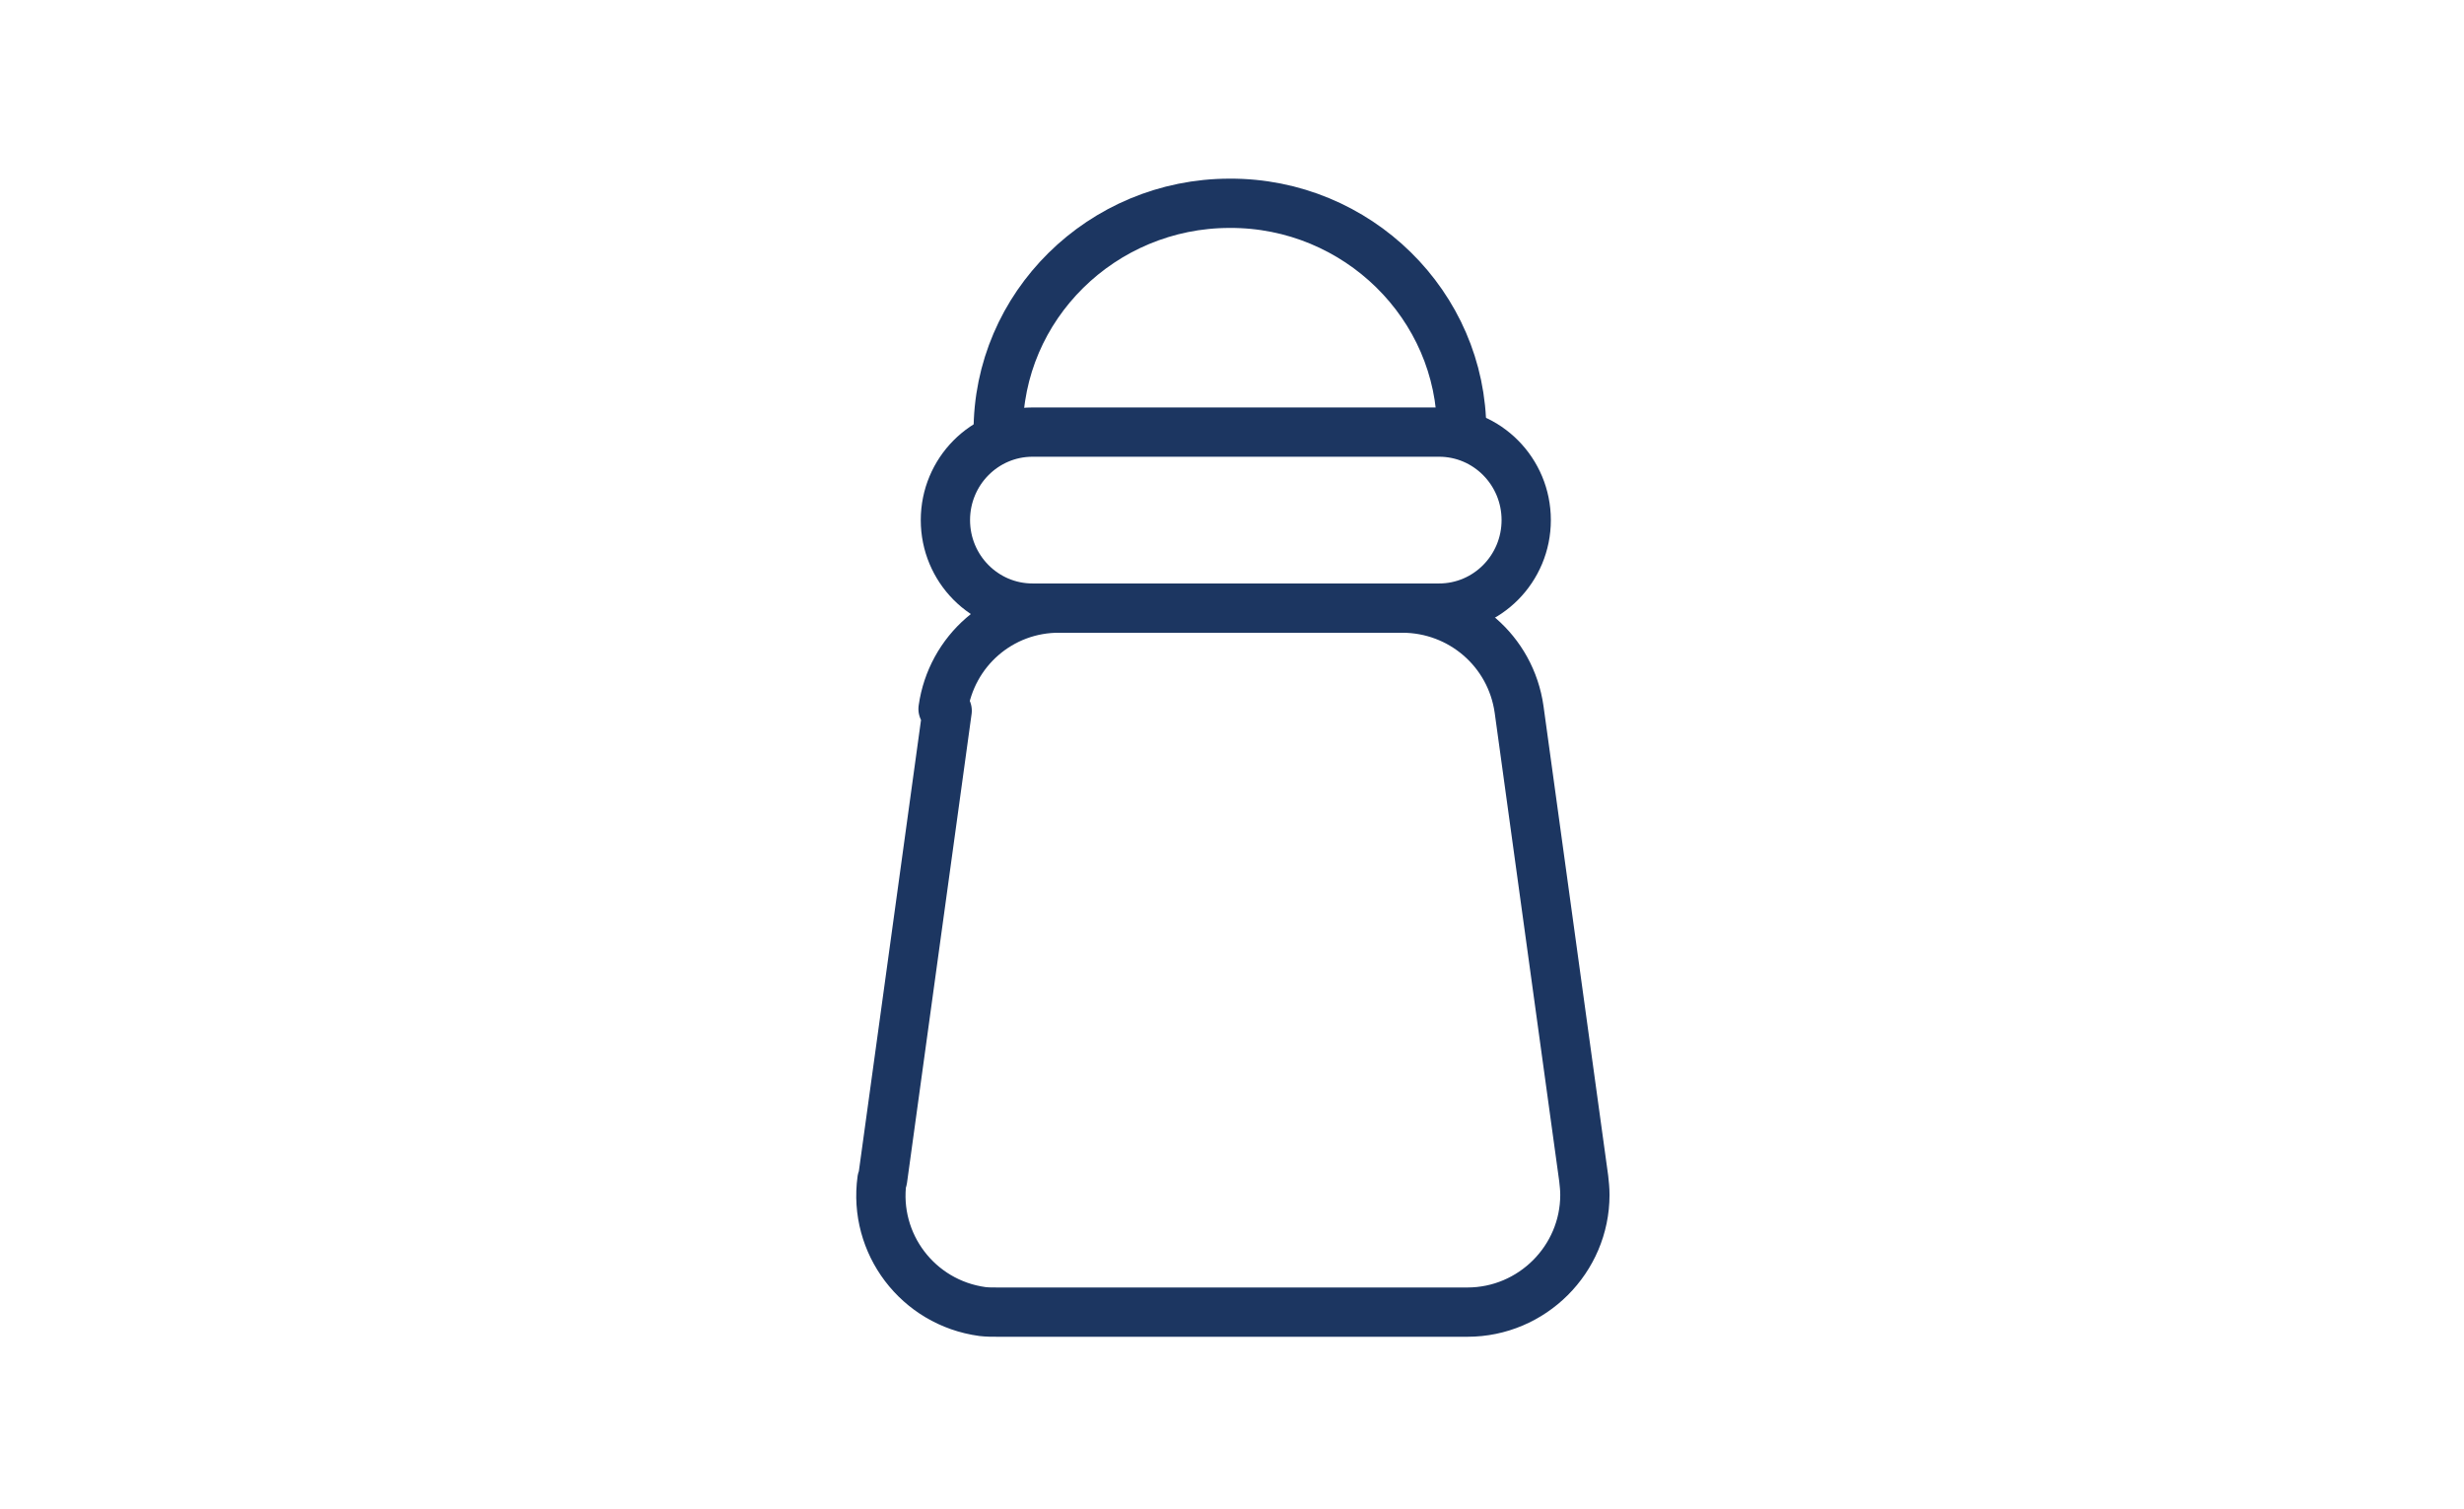 <svg fill="none" height="245" viewBox="0 0 400 245" width="400" xmlns="http://www.w3.org/2000/svg"><g stroke="#1c3661" stroke-linecap="round" stroke-linejoin="round" stroke-width="8"><path clip-rule="evenodd" d="m233.619 70.143h-66c-7.811 0-14.143 6.396-14.143 14.286 0 7.89 6.332 14.286 14.143 14.286h66c7.811 0 14.143-6.396 14.143-14.286 0-7.89-6.332-14.286-14.143-14.286z" fill-rule="evenodd"/><path d="m162.048 70.143c-.094-20.47 16.856-37.142 37.572-37.142 20.716-.093 37.666 16.58 37.666 36.957"/><path clip-rule="evenodd" d="m153.761 115.368-10.486 76.126h-.095c-1.43 10.372 5.815 19.983 16.301 21.411.762.095 1.62.095 2.574.095h76.165c10.486 0 19.066-8.564 19.066-19.032 0-.951-.096-1.808-.191-2.664l-10.486-76.127c-1.334-9.515-9.437-16.463-18.97-16.463h-55.48-.095c-9.628-.094-17.635 6.948-18.97 16.368z" fill-rule="evenodd"/></g></svg>